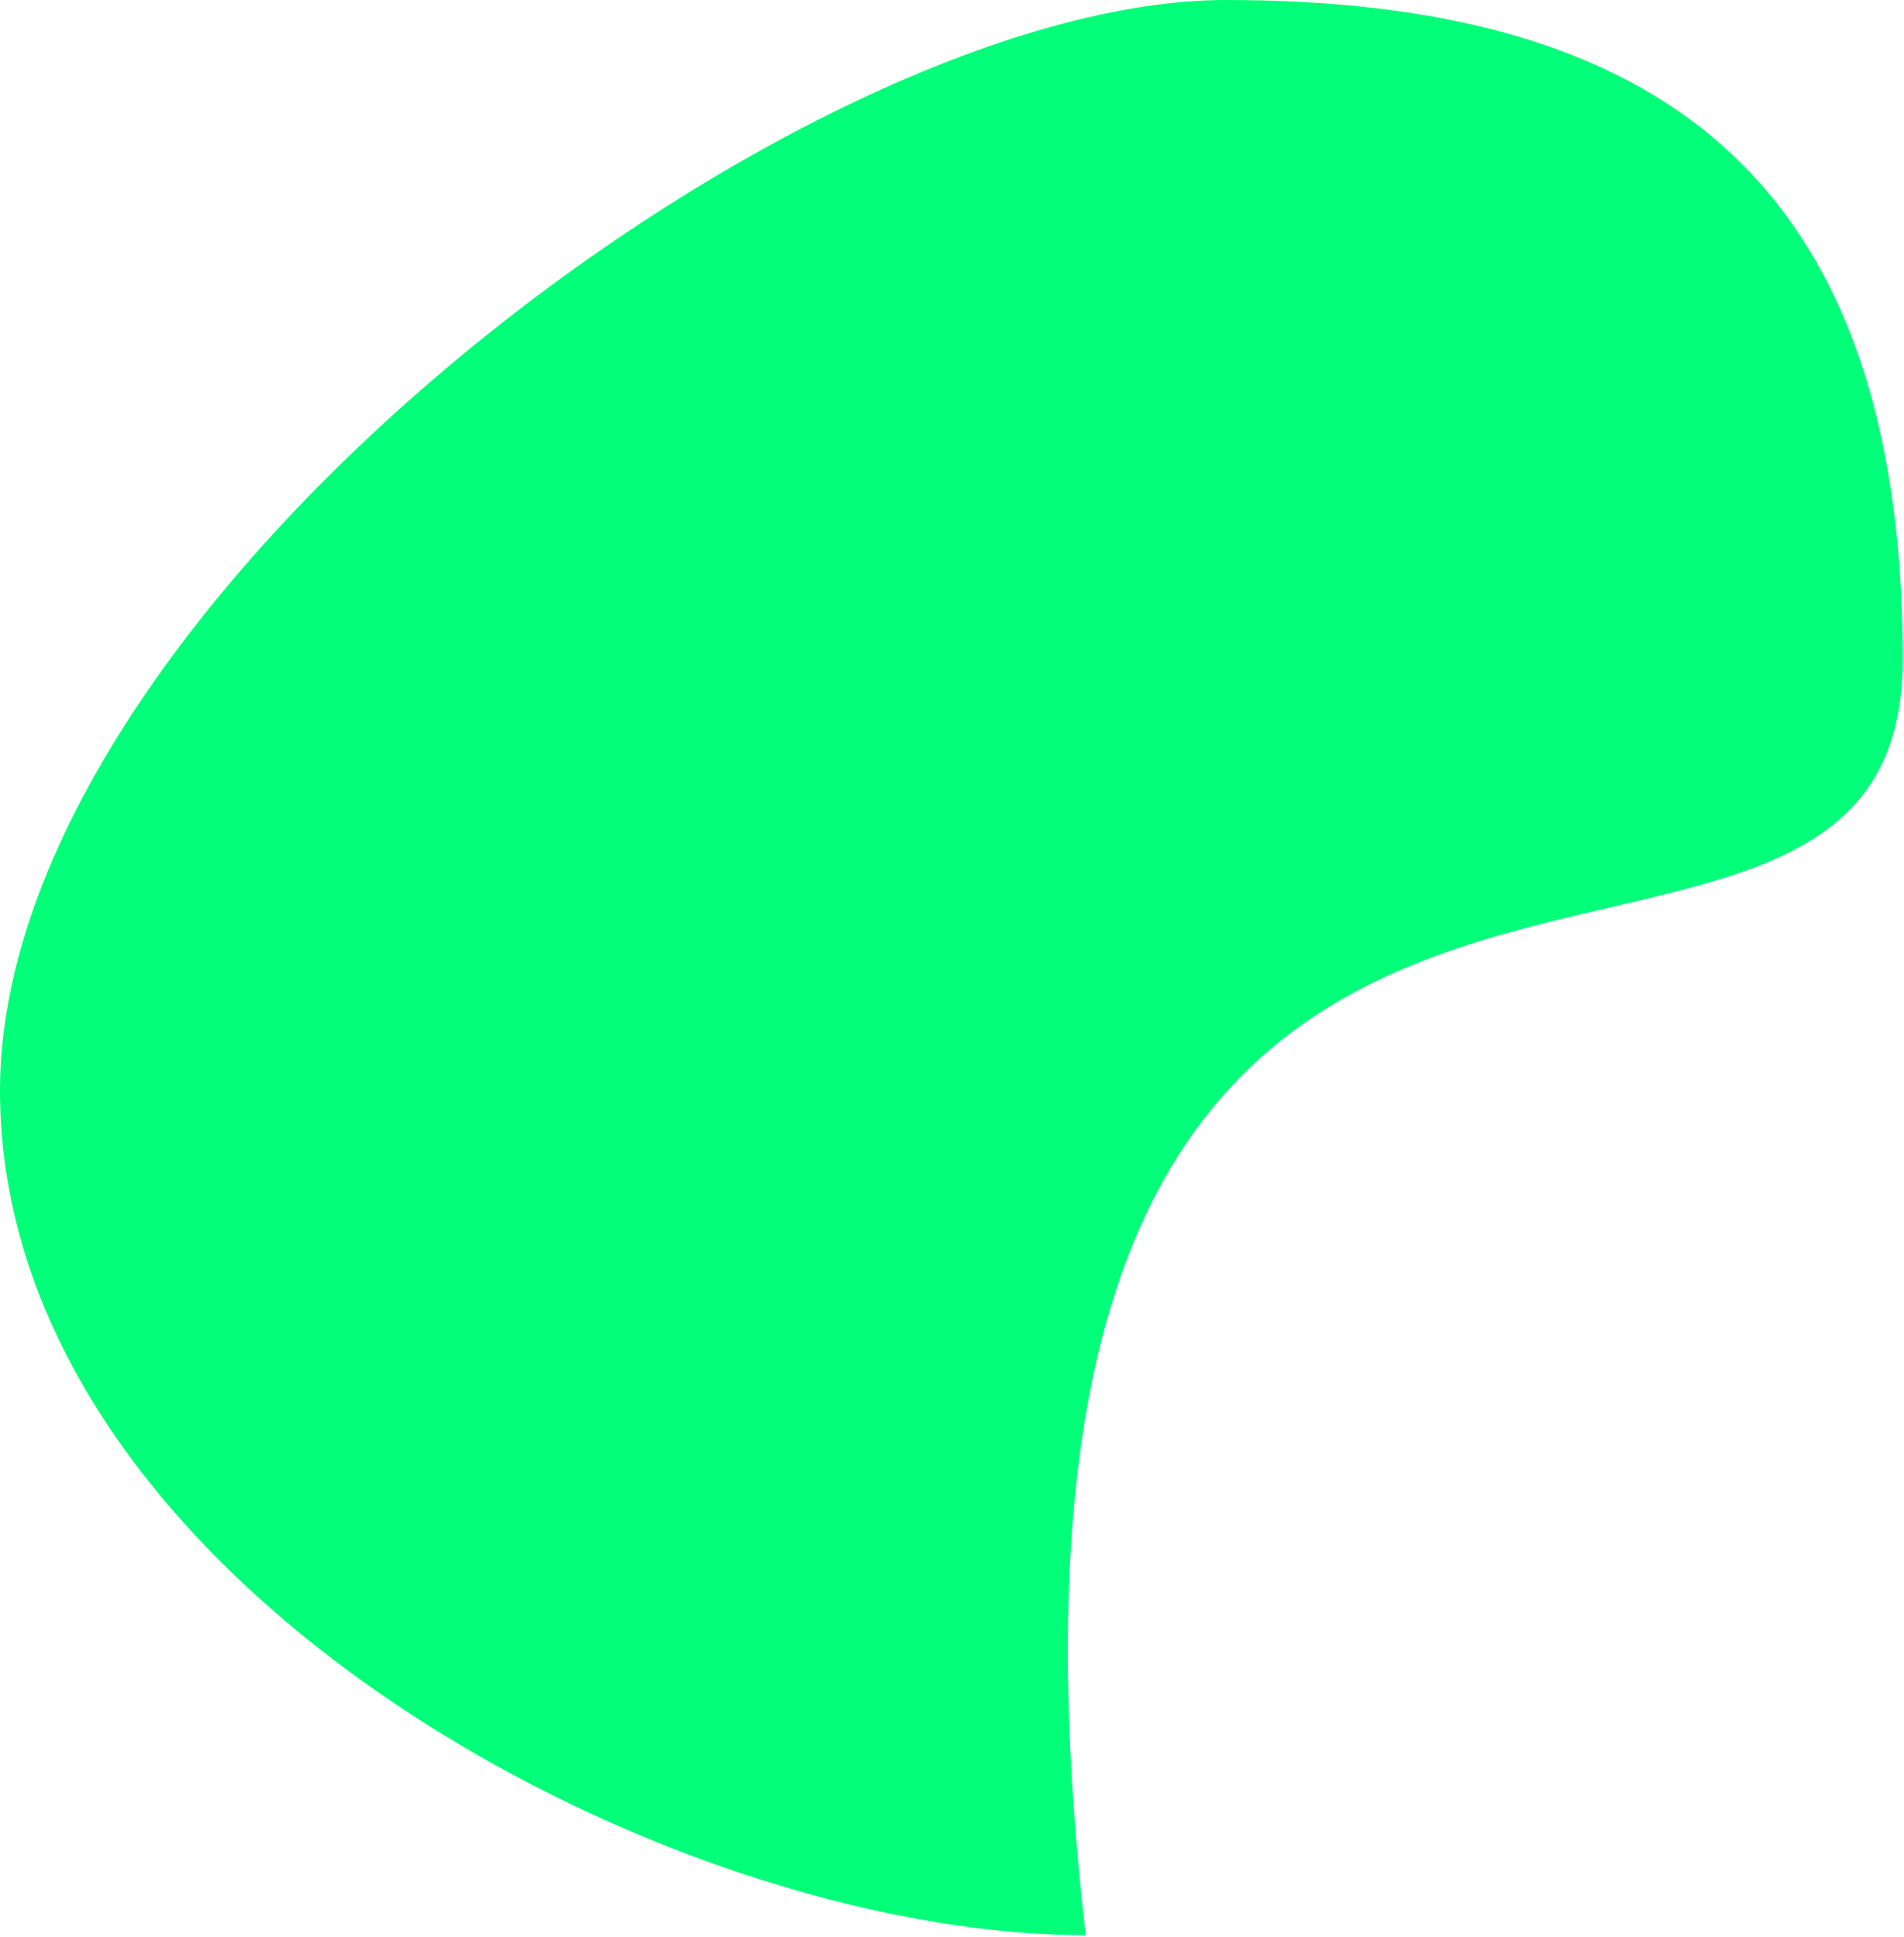 <svg xmlns="http://www.w3.org/2000/svg" width="462" height="470" viewBox="0 0 462 470" fill="none"><path d="M461.695 160.012C461.695 278.345 224.408 130.742 263.435 469.5C160.19 469.5 0 382.939 0 264.606C0 146.273 194.144 0 297.389 0C400.634 0 461.695 41.68 461.695 160.012Z" fill="#01FF79"></path></svg>